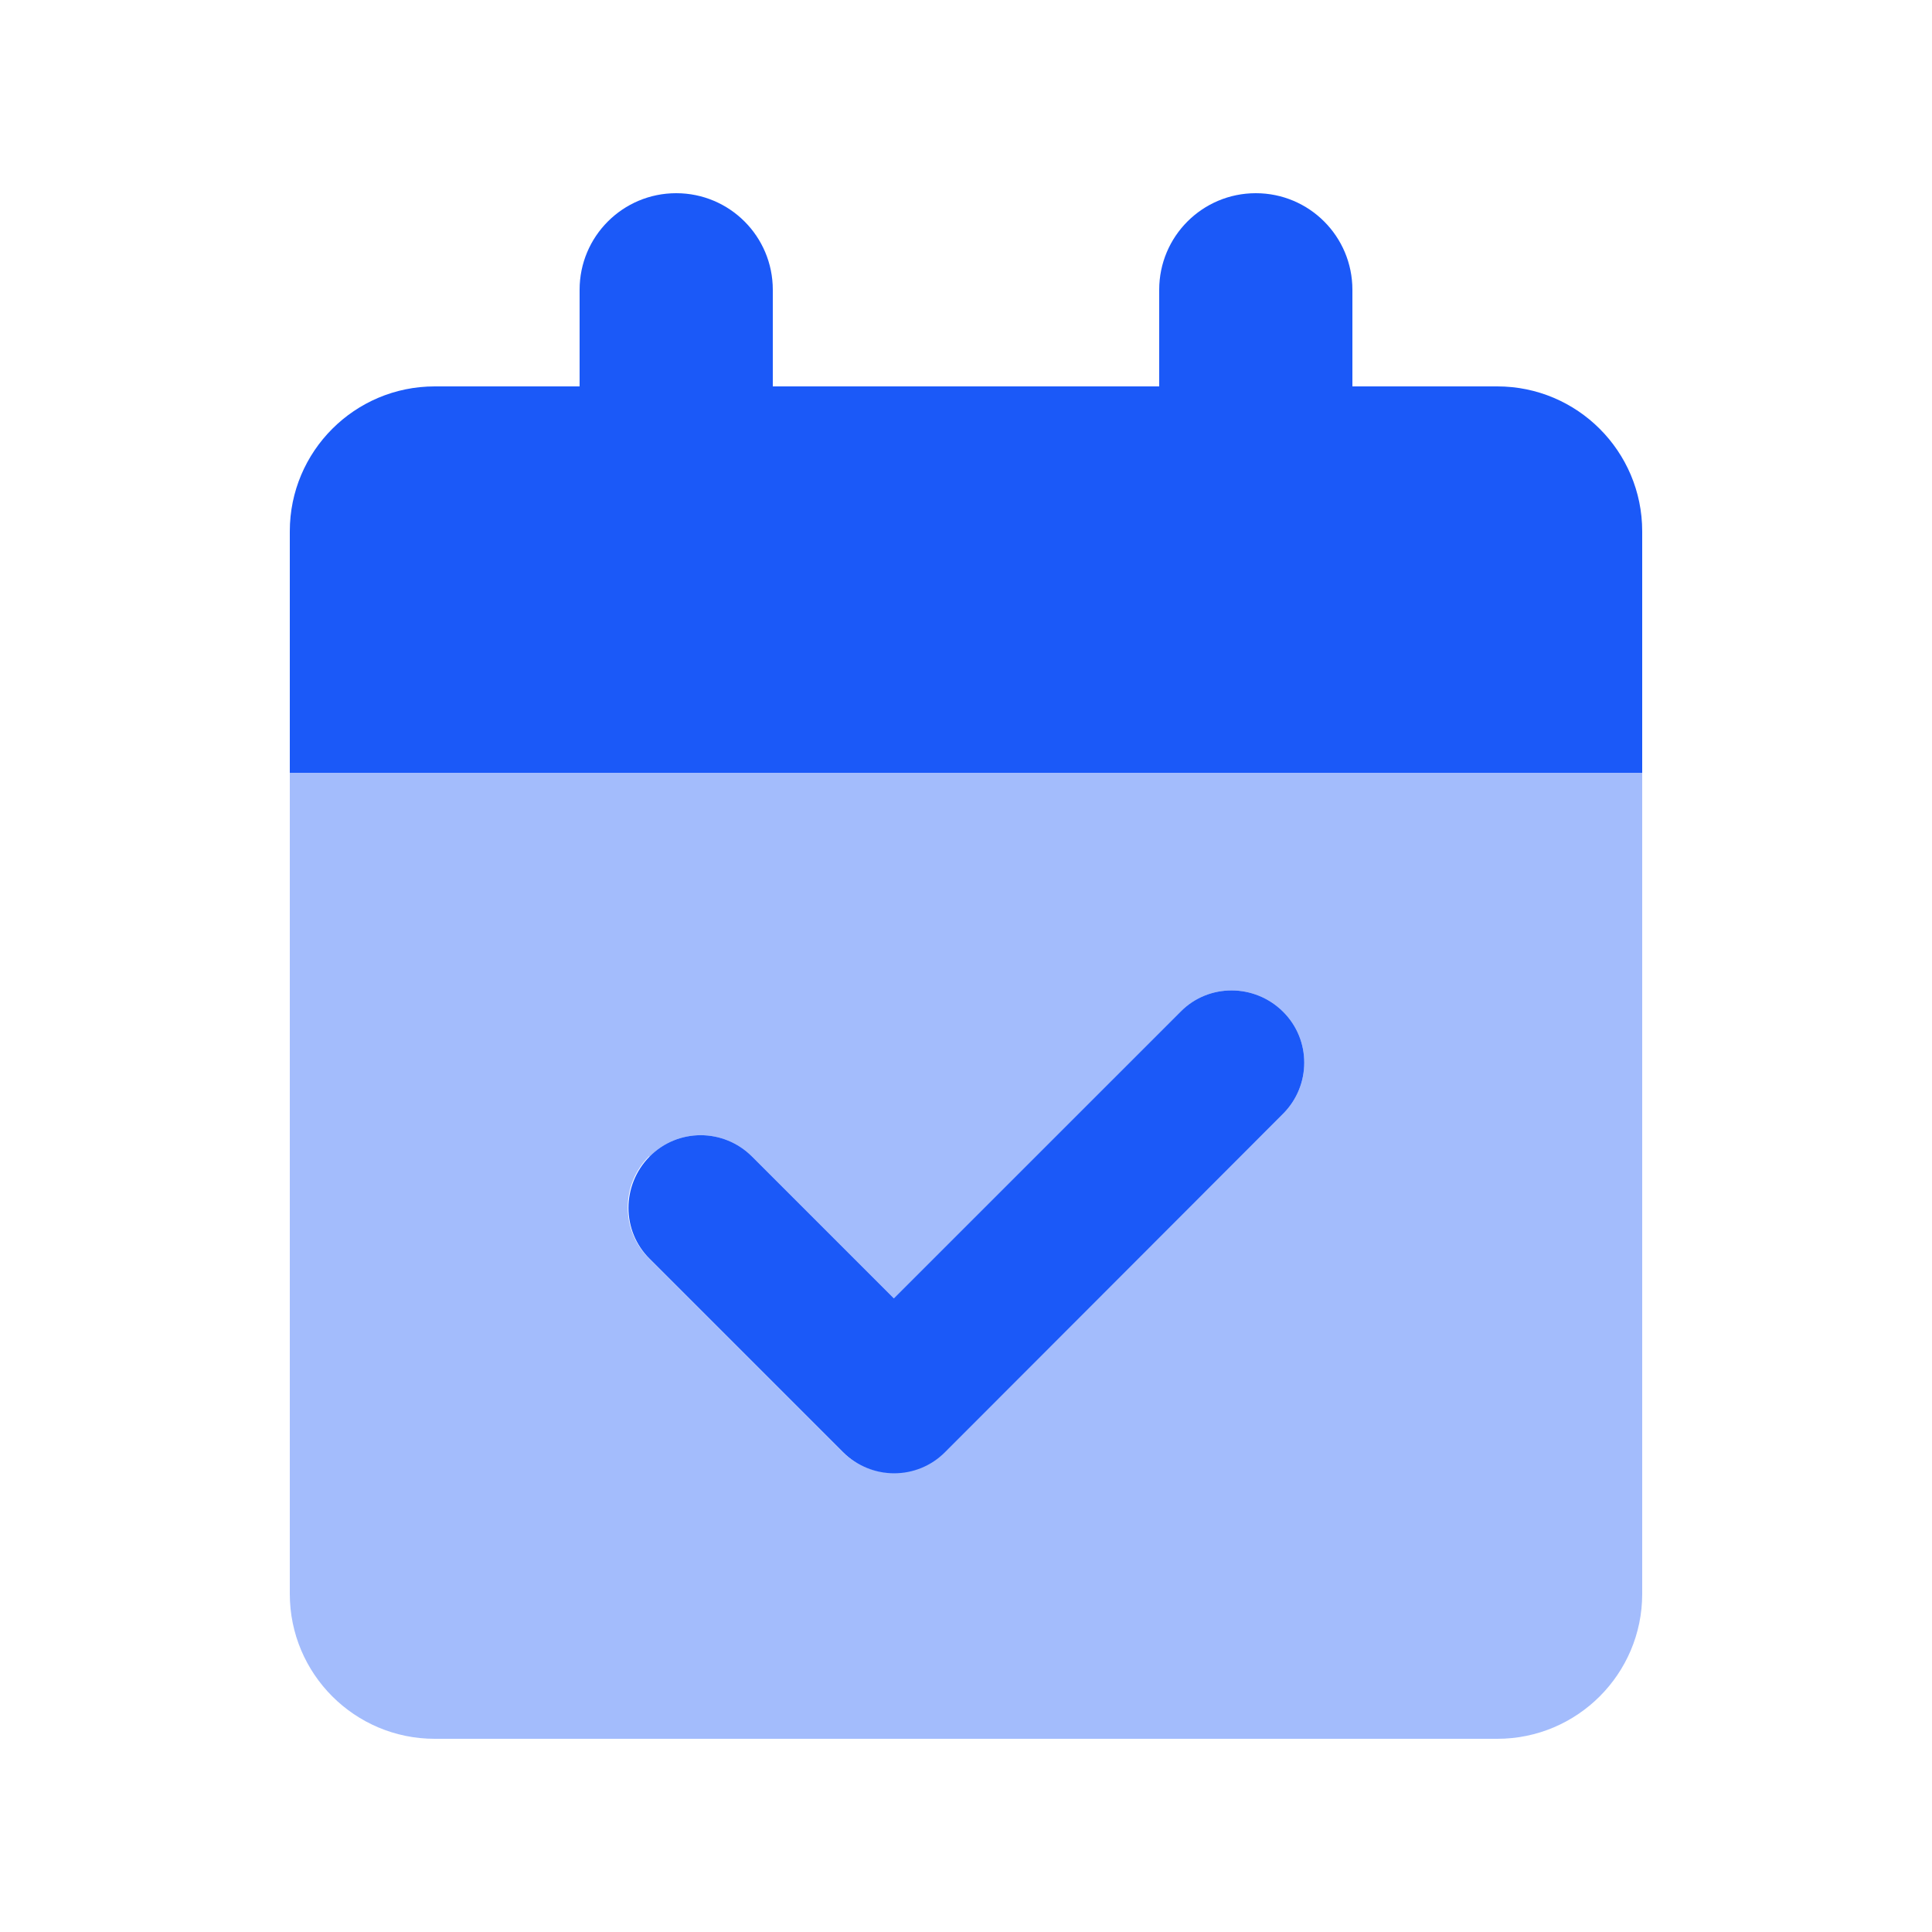 <svg width="40" height="40" viewBox="0 0 40 40" fill="none" xmlns="http://www.w3.org/2000/svg">
<path opacity="0.4" d="M6 16H34V33C34 34.656 32.656 36 31 36H9C7.344 36 6 34.656 6 33V16ZM13.438 23.938C12.85 24.525 12.85 25.475 13.438 26.056L17.438 30.056C17.731 30.35 18.113 30.494 18.5 30.494C18.887 30.494 19.269 30.35 19.562 30.056L26.562 23.062C27.15 22.475 27.15 21.525 26.562 20.944C25.975 20.363 25.025 20.356 24.444 20.944L18.506 26.881L15.569 23.944C14.981 23.356 14.031 23.356 13.45 23.944L13.438 23.938Z" fill="#1B59F8"/>
<path d="M14 4C12.894 4 12 4.894 12 6V8H9C7.344 8 6 9.344 6 11V16H34V11C34 9.344 32.656 8 31 8H28V6C28 4.894 27.106 4 26 4C24.894 4 24 4.894 24 6V8H16V6C16 4.894 15.106 4 14 4ZM26.562 23.062C27.15 22.475 27.15 21.525 26.562 20.944C25.975 20.363 25.025 20.356 24.444 20.944L18.506 26.881L15.569 23.944C14.981 23.356 14.031 23.356 13.45 23.944C12.869 24.531 12.863 25.481 13.45 26.062L17.45 30.062C18.038 30.65 18.988 30.65 19.569 30.062L26.562 23.062Z" fill="#1B59F8"/>
</svg>
